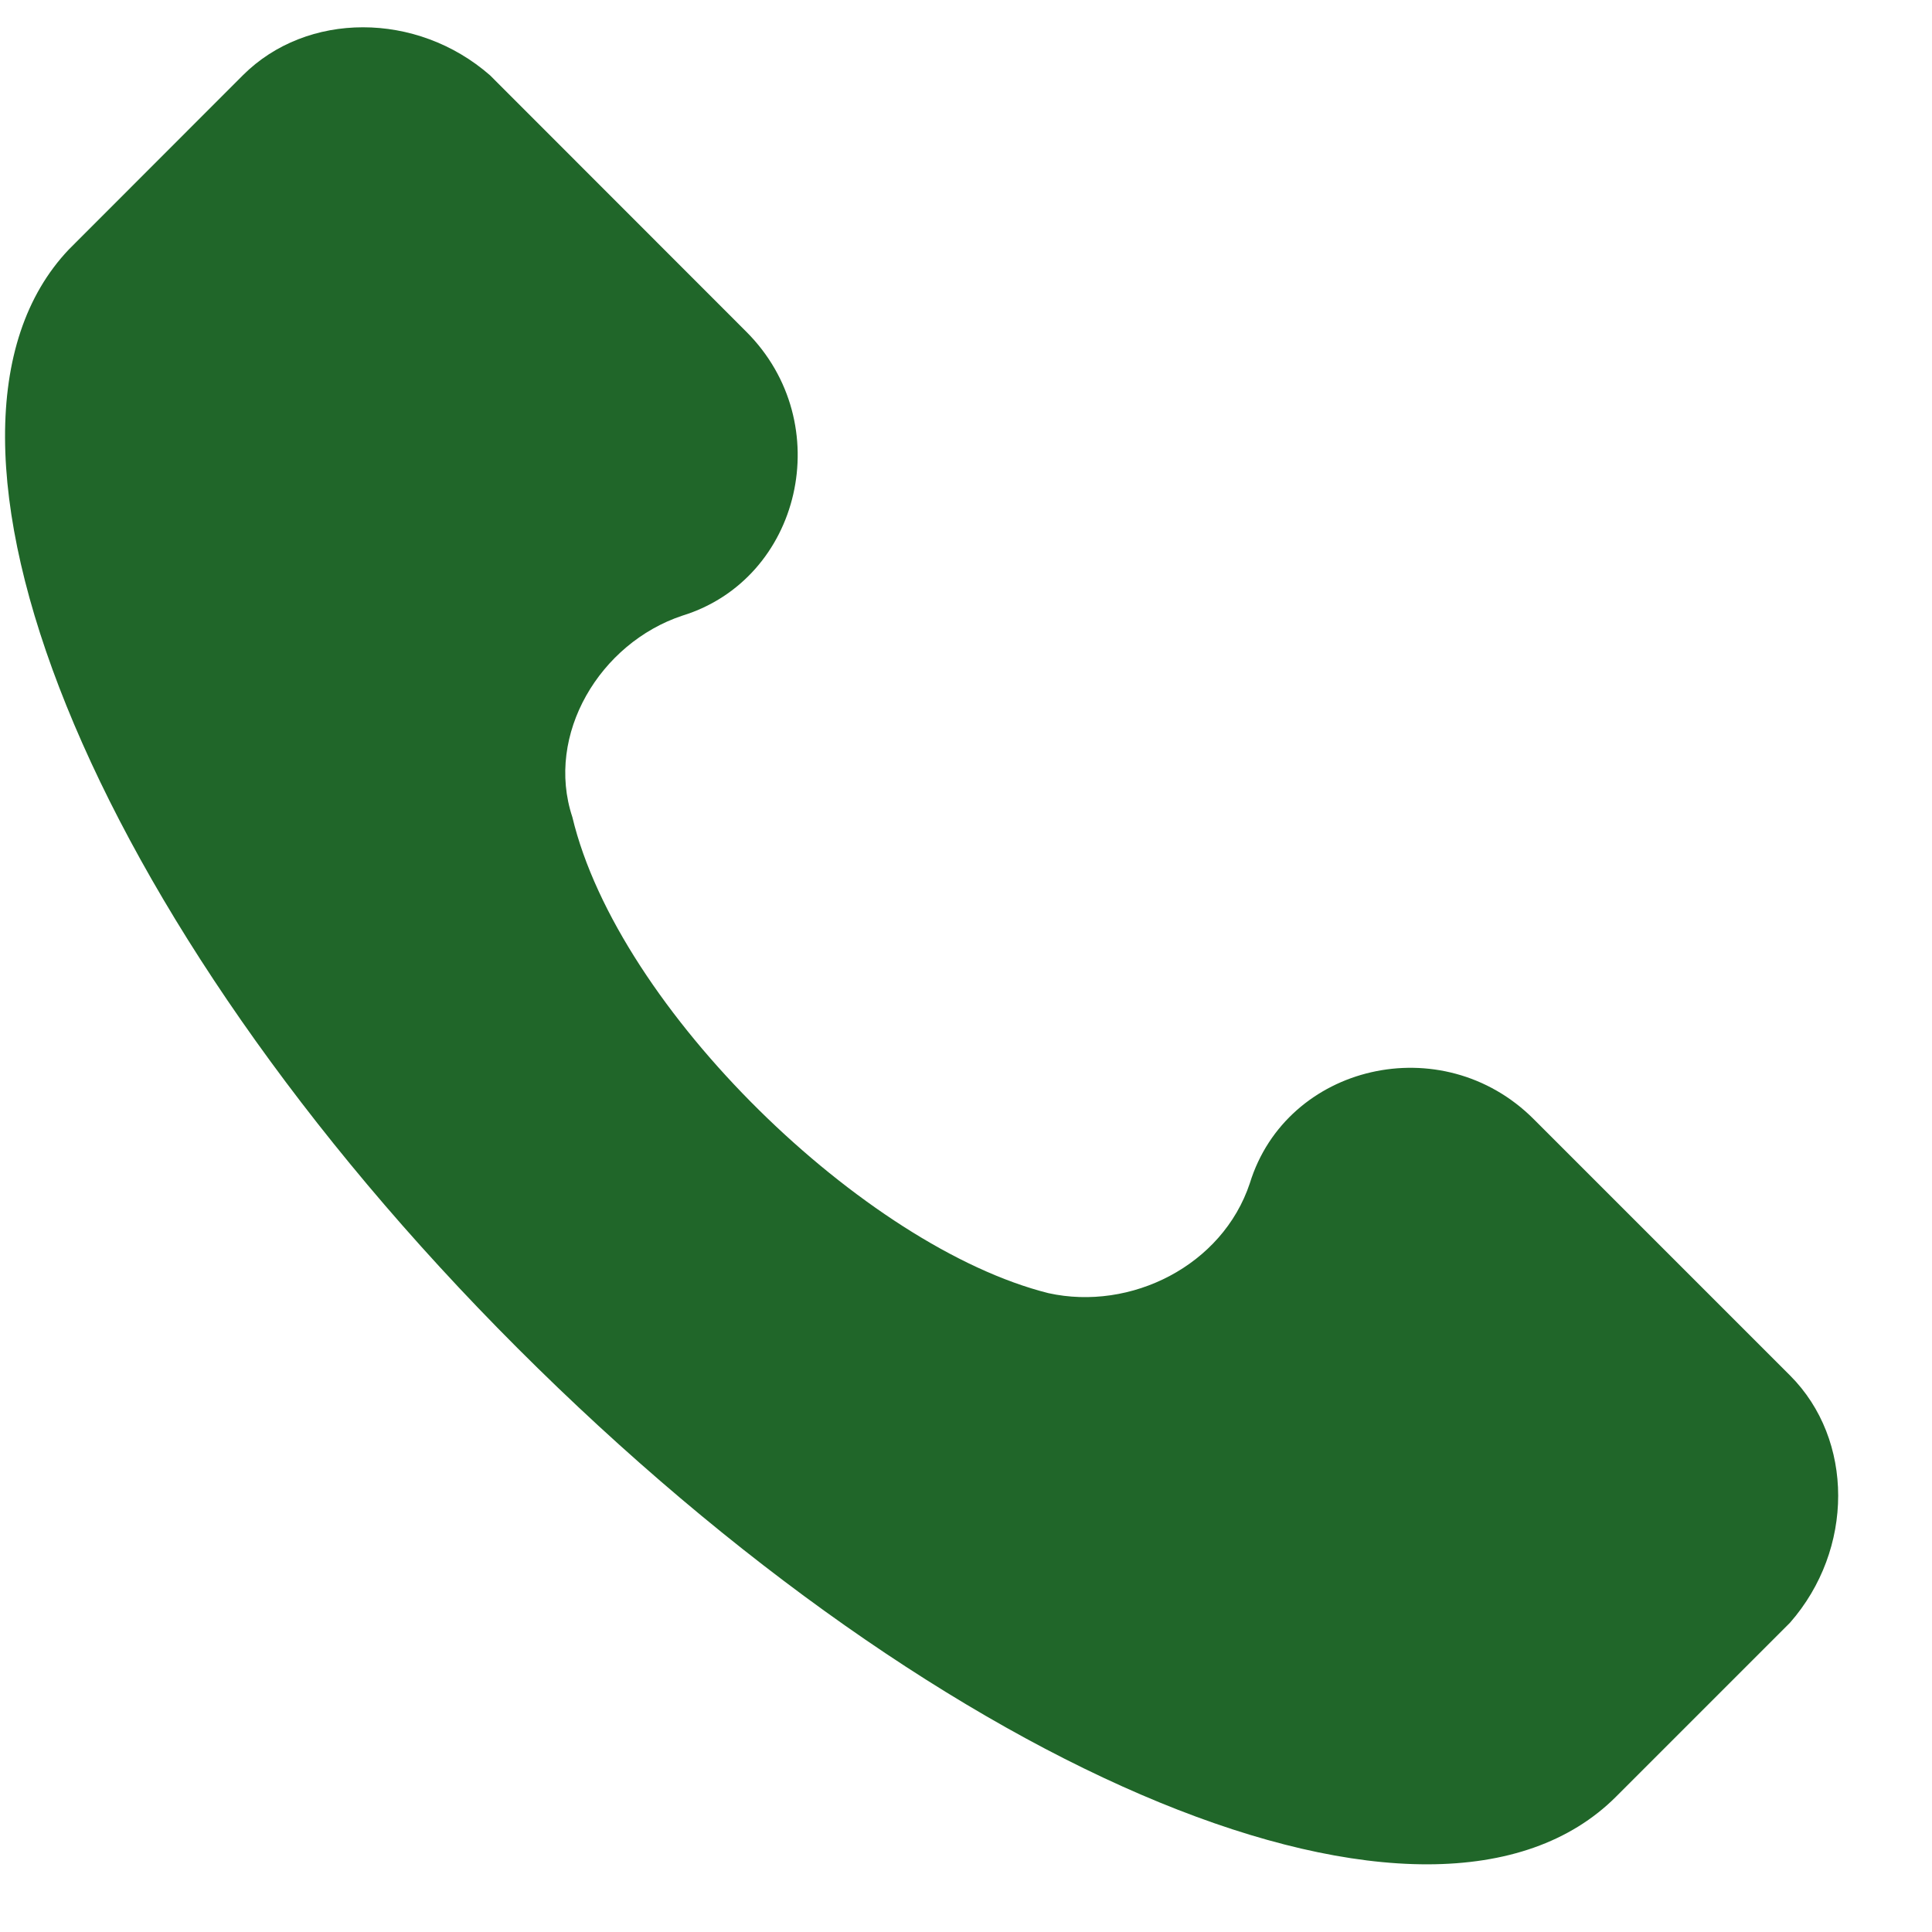 <svg width="12" height="12" viewBox="0 0 12 12" fill="none" xmlns="http://www.w3.org/2000/svg">
<path d="M11.118 8.543L9.526 6.951C8.958 6.383 7.991 6.61 7.763 7.349C7.593 7.861 7.024 8.145 6.512 8.032C5.375 7.747 3.84 6.269 3.555 5.075C3.385 4.563 3.726 3.994 4.238 3.824C4.977 3.596 5.204 2.629 4.636 2.061L3.044 0.468C2.589 0.07 1.906 0.07 1.508 0.468L0.428 1.549C-0.653 2.686 0.541 5.7 3.214 8.373C5.887 11.046 8.901 12.297 10.038 11.159L11.118 10.079C11.517 9.624 11.517 8.942 11.118 8.543Z" fill="#206629"/>
</svg>
